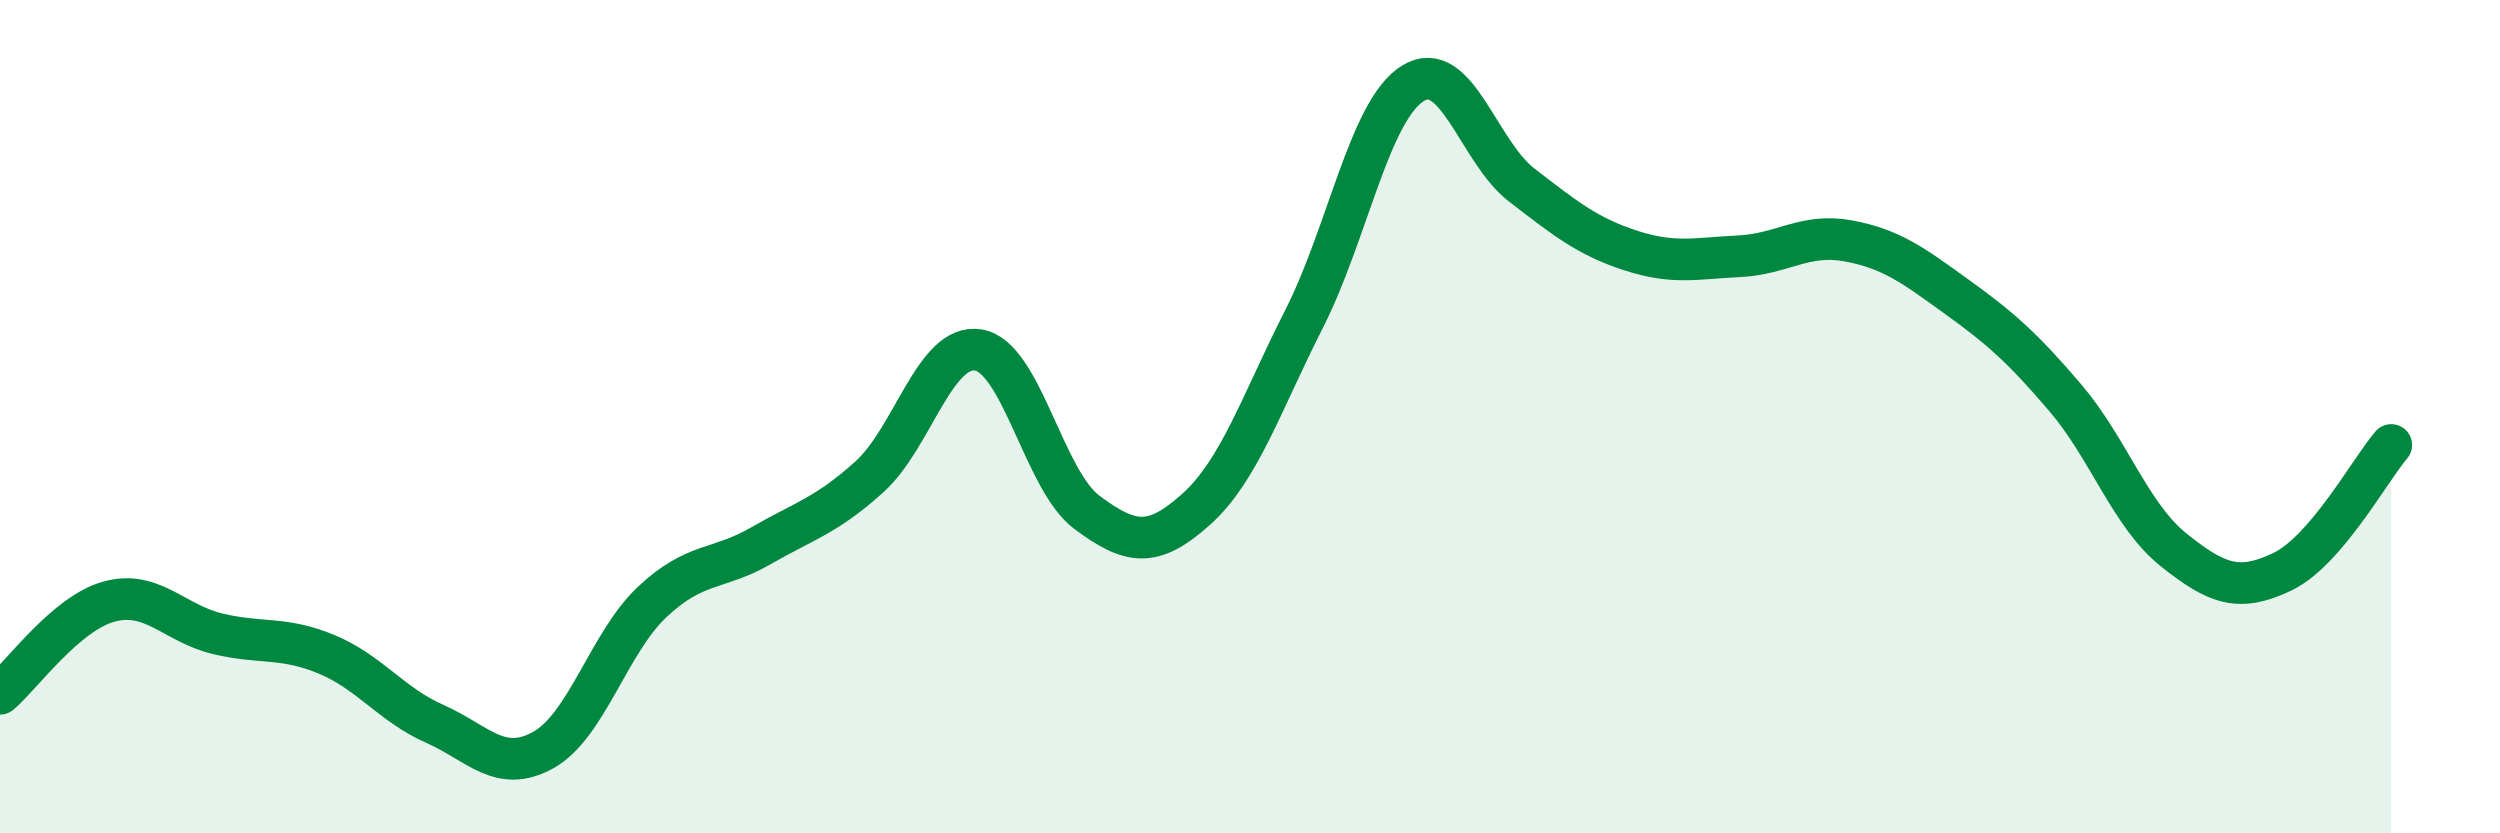 
    <svg width="60" height="20" viewBox="0 0 60 20" xmlns="http://www.w3.org/2000/svg">
      <path
        d="M 0,16.65 C 0.52,16.21 1.57,14.73 2.61,14.44 C 3.65,14.15 4.18,14.96 5.22,15.21 C 6.26,15.46 6.79,15.27 7.83,15.7 C 8.87,16.13 9.39,16.91 10.43,17.37 C 11.47,17.83 12,18.58 13.04,18 C 14.08,17.42 14.61,15.43 15.65,14.45 C 16.69,13.47 17.22,13.7 18.26,13.1 C 19.3,12.5 19.83,12.38 20.87,11.44 C 21.91,10.5 22.44,8.23 23.48,8.4 C 24.52,8.57 25.05,11.53 26.09,12.3 C 27.13,13.07 27.66,13.16 28.7,12.23 C 29.74,11.3 30.26,9.7 31.3,7.65 C 32.34,5.6 32.87,2.64 33.91,2 C 34.95,1.36 35.48,3.64 36.52,4.44 C 37.56,5.24 38.09,5.67 39.13,6.01 C 40.17,6.35 40.7,6.2 41.74,6.15 C 42.78,6.1 43.31,5.59 44.35,5.78 C 45.39,5.97 45.92,6.37 46.96,7.12 C 48,7.87 48.53,8.33 49.57,9.55 C 50.61,10.77 51.13,12.37 52.17,13.2 C 53.21,14.03 53.74,14.22 54.78,13.72 C 55.82,13.22 56.87,11.29 57.39,10.68L57.39 20L0 20Z"
        fill="#008740"
        opacity="0.1"
        stroke-linecap="round"
        stroke-linejoin="round"
      />
      <path
        d="M 0,16.65 C 0.52,16.21 1.57,14.73 2.61,14.44 C 3.65,14.15 4.18,14.96 5.22,15.21 C 6.26,15.46 6.79,15.27 7.83,15.7 C 8.87,16.13 9.39,16.91 10.43,17.37 C 11.47,17.83 12,18.58 13.04,18 C 14.08,17.42 14.61,15.43 15.65,14.45 C 16.69,13.47 17.22,13.7 18.26,13.1 C 19.3,12.5 19.83,12.38 20.87,11.44 C 21.91,10.5 22.44,8.23 23.48,8.4 C 24.52,8.57 25.05,11.53 26.09,12.3 C 27.13,13.07 27.66,13.16 28.7,12.23 C 29.74,11.3 30.26,9.7 31.3,7.65 C 32.34,5.6 32.87,2.64 33.91,2 C 34.95,1.36 35.48,3.64 36.52,4.44 C 37.56,5.24 38.09,5.67 39.13,6.01 C 40.17,6.35 40.7,6.2 41.74,6.15 C 42.78,6.1 43.31,5.59 44.35,5.78 C 45.39,5.97 45.92,6.37 46.96,7.12 C 48,7.87 48.53,8.33 49.57,9.55 C 50.61,10.77 51.13,12.37 52.17,13.2 C 53.21,14.03 53.74,14.22 54.78,13.72 C 55.82,13.22 56.87,11.29 57.39,10.68"
        stroke="#008740"
        stroke-width="1"
        fill="none"
        stroke-linecap="round"
        stroke-linejoin="round"
      />
    </svg>
  